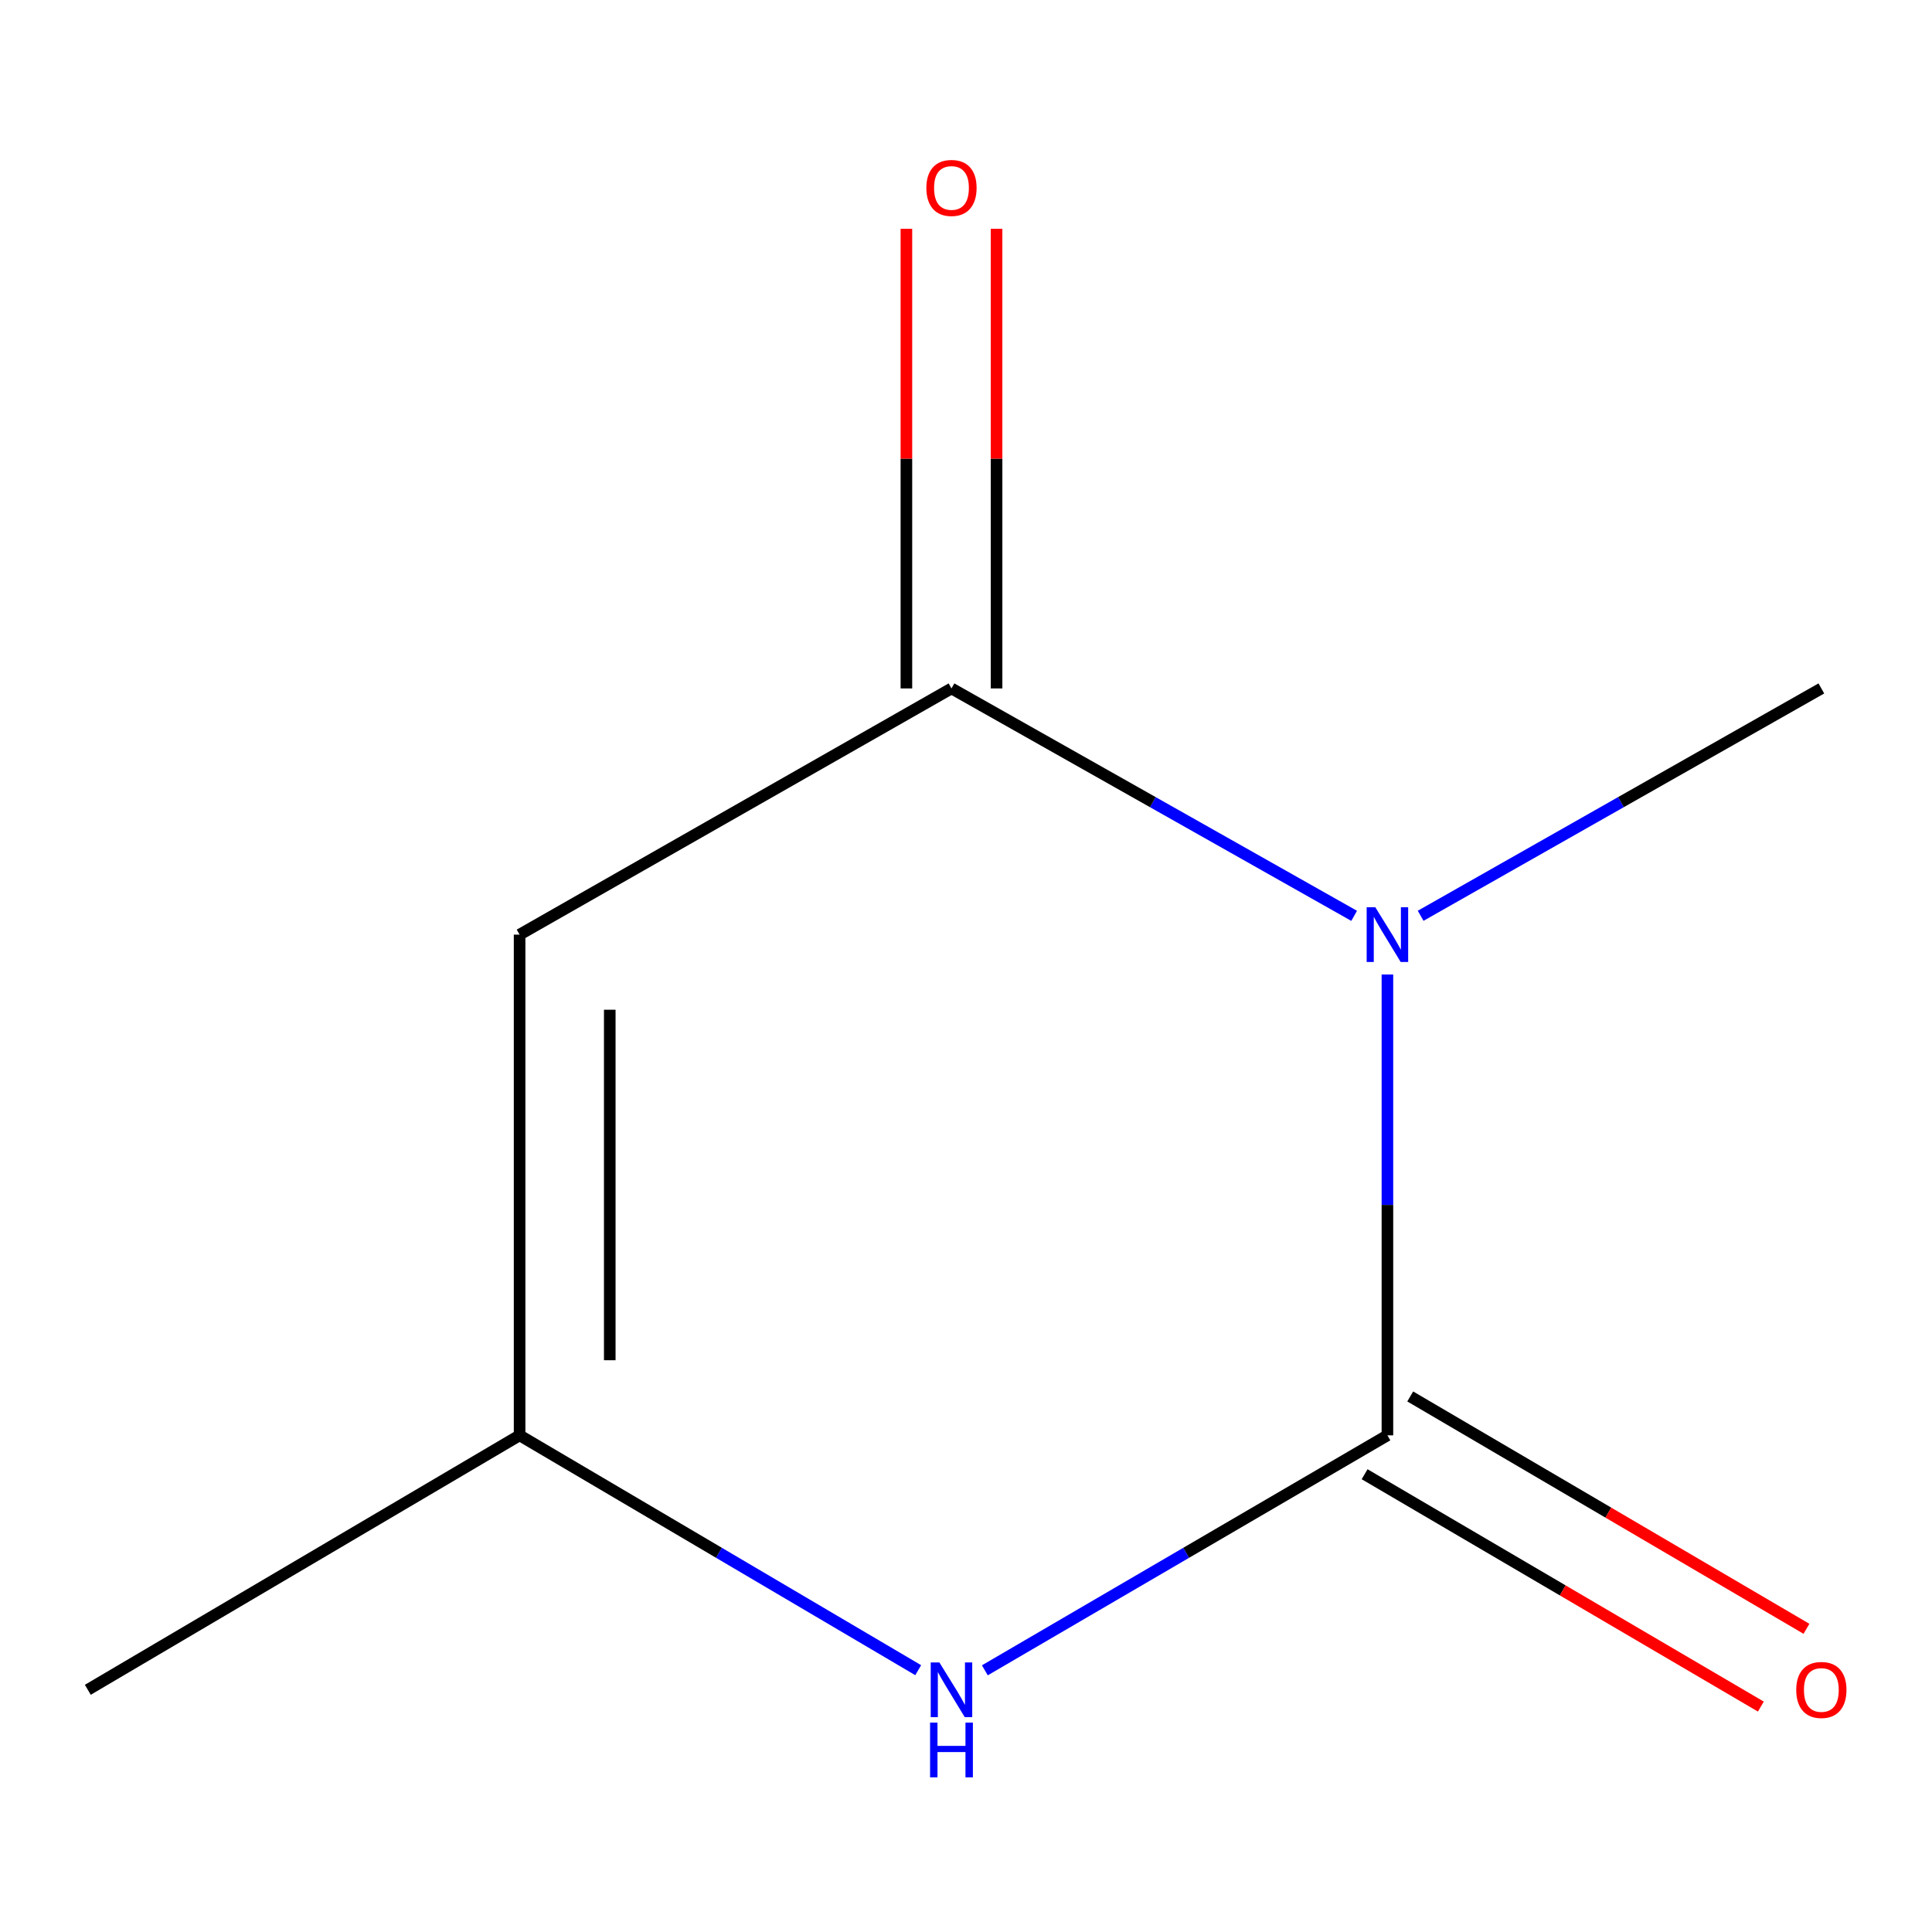 <?xml version='1.0' encoding='iso-8859-1'?>
<svg version='1.1' baseProfile='full'
              xmlns='http://www.w3.org/2000/svg'
                      xmlns:rdkit='http://www.rdkit.org/xml'
                      xmlns:xlink='http://www.w3.org/1999/xlink'
                  xml:space='preserve'
width='1000px' height='1000px' viewBox='0 0 1000 1000'>
<!-- END OF HEADER -->
<rect style='opacity:1.0;fill:#FFFFFF;stroke:none' width='1000' height='1000' x='0' y='0'> </rect>
<path class='bond-0' d='M 718.125,504.402 L 718.125,623.665' style='fill:none;fill-rule:evenodd;stroke:#0000FF;stroke-width:6px;stroke-linecap:butt;stroke-linejoin:miter;stroke-opacity:1' />
<path class='bond-0' d='M 718.125,623.665 L 718.125,742.927' style='fill:none;fill-rule:evenodd;stroke:#000000;stroke-width:6px;stroke-linecap:butt;stroke-linejoin:miter;stroke-opacity:1' />
<path class='bond-1' d='M 700.907,474.039 L 596.696,415.186' style='fill:none;fill-rule:evenodd;stroke:#0000FF;stroke-width:6px;stroke-linecap:butt;stroke-linejoin:miter;stroke-opacity:1' />
<path class='bond-1' d='M 596.696,415.186 L 492.484,356.333' style='fill:none;fill-rule:evenodd;stroke:#000000;stroke-width:6px;stroke-linecap:butt;stroke-linejoin:miter;stroke-opacity:1' />
<path class='bond-7' d='M 735.321,474.007 L 839.025,415.17' style='fill:none;fill-rule:evenodd;stroke:#0000FF;stroke-width:6px;stroke-linecap:butt;stroke-linejoin:miter;stroke-opacity:1' />
<path class='bond-7' d='M 839.025,415.17 L 942.729,356.333' style='fill:none;fill-rule:evenodd;stroke:#000000;stroke-width:6px;stroke-linecap:butt;stroke-linejoin:miter;stroke-opacity:1' />
<path class='bond-3' d='M 718.125,742.927 L 613.941,803.741' style='fill:none;fill-rule:evenodd;stroke:#000000;stroke-width:6px;stroke-linecap:butt;stroke-linejoin:miter;stroke-opacity:1' />
<path class='bond-3' d='M 613.941,803.741 L 509.756,864.554' style='fill:none;fill-rule:evenodd;stroke:#0000FF;stroke-width:6px;stroke-linecap:butt;stroke-linejoin:miter;stroke-opacity:1' />
<path class='bond-5' d='M 706.322,763.056 L 808.869,823.19' style='fill:none;fill-rule:evenodd;stroke:#000000;stroke-width:6px;stroke-linecap:butt;stroke-linejoin:miter;stroke-opacity:1' />
<path class='bond-5' d='M 808.869,823.19 L 911.416,883.324' style='fill:none;fill-rule:evenodd;stroke:#FF0000;stroke-width:6px;stroke-linecap:butt;stroke-linejoin:miter;stroke-opacity:1' />
<path class='bond-5' d='M 729.929,722.799 L 832.476,782.933' style='fill:none;fill-rule:evenodd;stroke:#000000;stroke-width:6px;stroke-linecap:butt;stroke-linejoin:miter;stroke-opacity:1' />
<path class='bond-5' d='M 832.476,782.933 L 935.023,843.067' style='fill:none;fill-rule:evenodd;stroke:#FF0000;stroke-width:6px;stroke-linecap:butt;stroke-linejoin:miter;stroke-opacity:1' />
<path class='bond-2' d='M 492.484,356.333 L 268.944,483.763' style='fill:none;fill-rule:evenodd;stroke:#000000;stroke-width:6px;stroke-linecap:butt;stroke-linejoin:miter;stroke-opacity:1' />
<path class='bond-6' d='M 515.819,356.333 L 515.819,237.383' style='fill:none;fill-rule:evenodd;stroke:#000000;stroke-width:6px;stroke-linecap:butt;stroke-linejoin:miter;stroke-opacity:1' />
<path class='bond-6' d='M 515.819,237.383 L 515.819,118.433' style='fill:none;fill-rule:evenodd;stroke:#FF0000;stroke-width:6px;stroke-linecap:butt;stroke-linejoin:miter;stroke-opacity:1' />
<path class='bond-6' d='M 469.15,356.333 L 469.15,237.383' style='fill:none;fill-rule:evenodd;stroke:#000000;stroke-width:6px;stroke-linecap:butt;stroke-linejoin:miter;stroke-opacity:1' />
<path class='bond-6' d='M 469.15,237.383 L 469.15,118.433' style='fill:none;fill-rule:evenodd;stroke:#FF0000;stroke-width:6px;stroke-linecap:butt;stroke-linejoin:miter;stroke-opacity:1' />
<path class='bond-4' d='M 268.944,483.763 L 268.944,742.927' style='fill:none;fill-rule:evenodd;stroke:#000000;stroke-width:6px;stroke-linecap:butt;stroke-linejoin:miter;stroke-opacity:1' />
<path class='bond-4' d='M 315.612,522.638 L 315.612,704.053' style='fill:none;fill-rule:evenodd;stroke:#000000;stroke-width:6px;stroke-linecap:butt;stroke-linejoin:miter;stroke-opacity:1' />
<path class='bond-9' d='M 475.258,864.486 L 372.101,803.707' style='fill:none;fill-rule:evenodd;stroke:#0000FF;stroke-width:6px;stroke-linecap:butt;stroke-linejoin:miter;stroke-opacity:1' />
<path class='bond-9' d='M 372.101,803.707 L 268.944,742.927' style='fill:none;fill-rule:evenodd;stroke:#000000;stroke-width:6px;stroke-linecap:butt;stroke-linejoin:miter;stroke-opacity:1' />
<path class='bond-8' d='M 268.944,742.927 L 45.455,874.636' style='fill:none;fill-rule:evenodd;stroke:#000000;stroke-width:6px;stroke-linecap:butt;stroke-linejoin:miter;stroke-opacity:1' />
<path  class='atom-0' d='M 711.865 469.603
L 721.145 484.603
Q 722.065 486.083, 723.545 488.763
Q 725.025 491.443, 725.105 491.603
L 725.105 469.603
L 728.865 469.603
L 728.865 497.923
L 724.985 497.923
L 715.025 481.523
Q 713.865 479.603, 712.625 477.403
Q 711.425 475.203, 711.065 474.523
L 711.065 497.923
L 707.385 497.923
L 707.385 469.603
L 711.865 469.603
' fill='#0000FF'/>
<path  class='atom-4' d='M 486.224 860.476
L 495.504 875.476
Q 496.424 876.956, 497.904 879.636
Q 499.384 882.316, 499.464 882.476
L 499.464 860.476
L 503.224 860.476
L 503.224 888.796
L 499.344 888.796
L 489.384 872.396
Q 488.224 870.476, 486.984 868.276
Q 485.784 866.076, 485.424 865.396
L 485.424 888.796
L 481.744 888.796
L 481.744 860.476
L 486.224 860.476
' fill='#0000FF'/>
<path  class='atom-4' d='M 481.404 891.628
L 485.244 891.628
L 485.244 903.668
L 499.724 903.668
L 499.724 891.628
L 503.564 891.628
L 503.564 919.948
L 499.724 919.948
L 499.724 906.868
L 485.244 906.868
L 485.244 919.948
L 481.404 919.948
L 481.404 891.628
' fill='#0000FF'/>
<path  class='atom-6' d='M 929.729 874.716
Q 929.729 867.916, 933.089 864.116
Q 936.449 860.316, 942.729 860.316
Q 949.009 860.316, 952.369 864.116
Q 955.729 867.916, 955.729 874.716
Q 955.729 881.596, 952.329 885.516
Q 948.929 889.396, 942.729 889.396
Q 936.489 889.396, 933.089 885.516
Q 929.729 881.636, 929.729 874.716
M 942.729 886.196
Q 947.049 886.196, 949.369 883.316
Q 951.729 880.396, 951.729 874.716
Q 951.729 869.156, 949.369 866.356
Q 947.049 863.516, 942.729 863.516
Q 938.409 863.516, 936.049 866.316
Q 933.729 869.116, 933.729 874.716
Q 933.729 880.436, 936.049 883.316
Q 938.409 886.196, 942.729 886.196
' fill='#FF0000'/>
<path  class='atom-7' d='M 479.484 97.275
Q 479.484 90.475, 482.844 86.675
Q 486.204 82.875, 492.484 82.875
Q 498.764 82.875, 502.124 86.675
Q 505.484 90.475, 505.484 97.275
Q 505.484 104.155, 502.084 108.075
Q 498.684 111.955, 492.484 111.955
Q 486.244 111.955, 482.844 108.075
Q 479.484 104.195, 479.484 97.275
M 492.484 108.755
Q 496.804 108.755, 499.124 105.875
Q 501.484 102.955, 501.484 97.275
Q 501.484 91.715, 499.124 88.915
Q 496.804 86.075, 492.484 86.075
Q 488.164 86.075, 485.804 88.875
Q 483.484 91.675, 483.484 97.275
Q 483.484 102.995, 485.804 105.875
Q 488.164 108.755, 492.484 108.755
' fill='#FF0000'/>
</svg>
